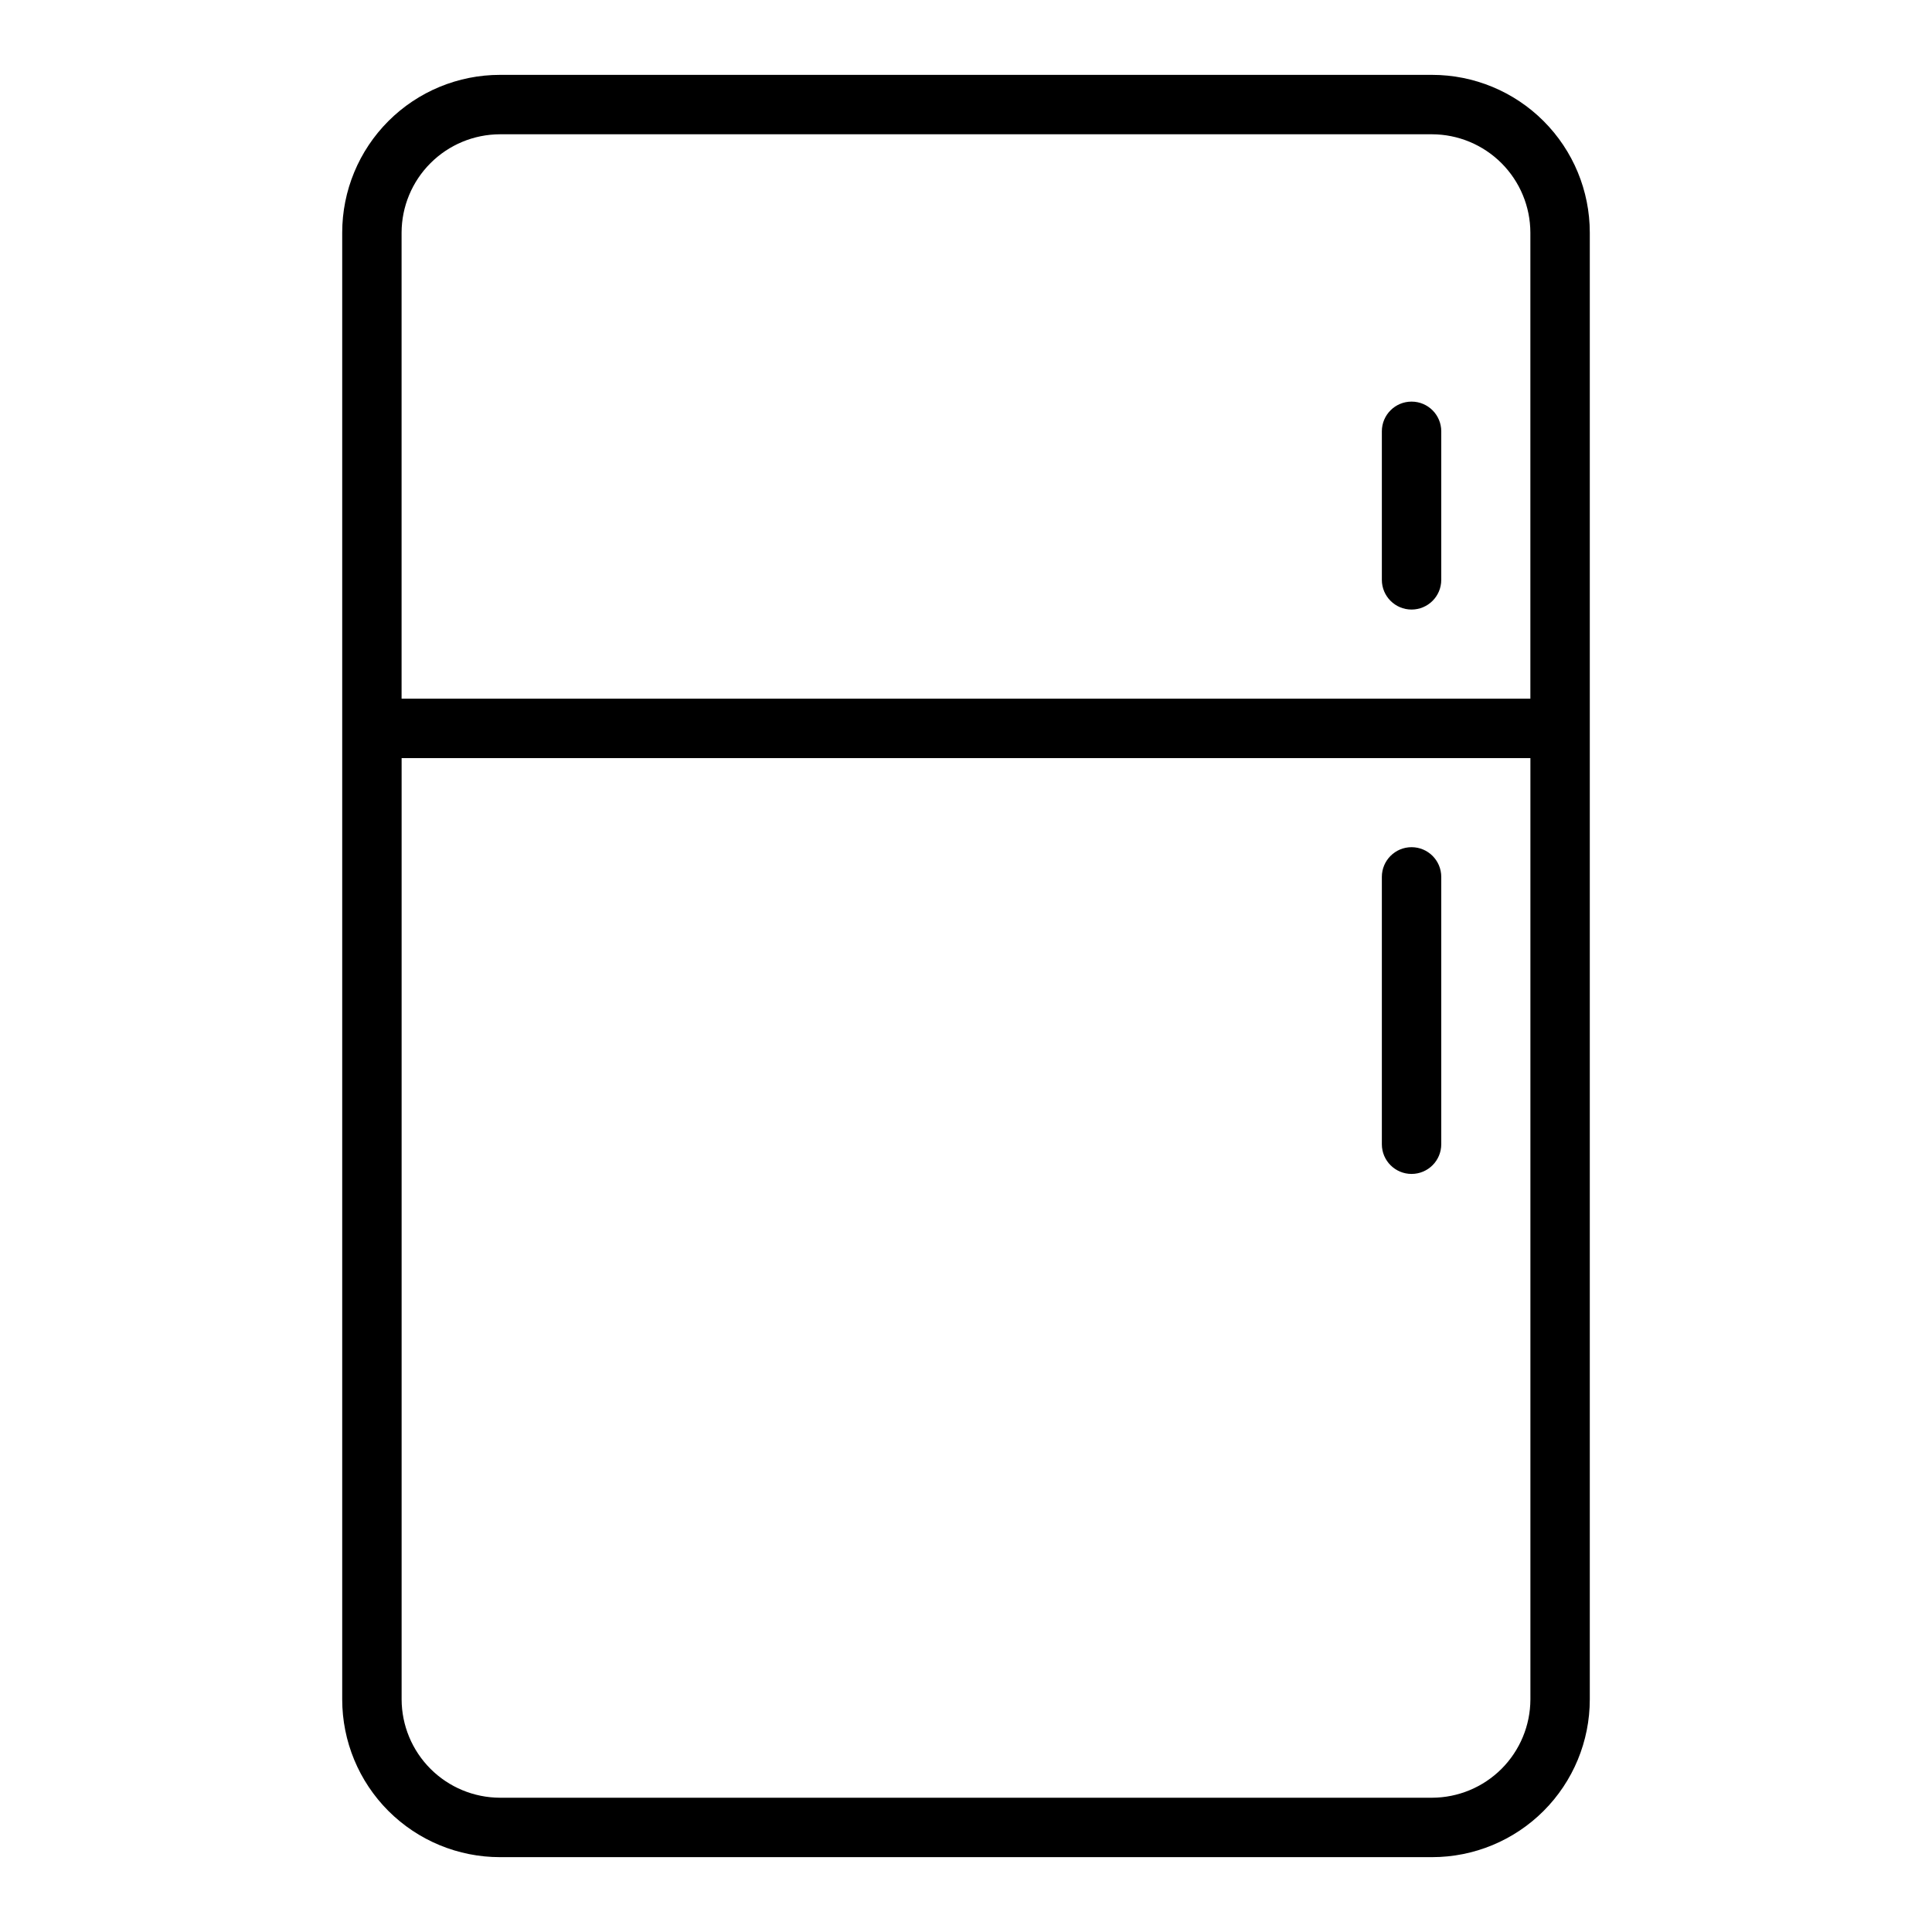 <?xml version="1.0" encoding="UTF-8"?>
<!-- Uploaded to: SVG Repo, www.svgrepo.com, Generator: SVG Repo Mixer Tools -->
<svg fill="#000000" width="800px" height="800px" version="1.1" viewBox="144 144 512 512" xmlns="http://www.w3.org/2000/svg">
 <path d="m523.51 163.84h-247.02c-11.09 0-21.719 4.406-29.559 12.246-7.84 7.84-12.242 18.469-12.242 29.555v388.72c0 11.086 4.402 21.719 12.242 29.559 7.84 7.836 18.469 12.242 29.559 12.242h247.02c11.086 0 21.719-4.406 29.555-12.242 7.84-7.84 12.246-18.473 12.246-29.559v-388.72c0-11.086-4.406-21.715-12.246-29.555-7.836-7.84-18.469-12.246-29.555-12.246zm-247.02 15.746h247.02c6.902 0.02 13.52 2.773 18.402 7.656 4.879 4.879 7.633 11.496 7.652 18.398v123.51h-299.14v-123.51c0.02-6.902 2.773-13.52 7.656-18.398 4.879-4.883 11.496-7.637 18.402-7.656zm247.02 440.83h-247.02c-6.906-0.02-13.523-2.773-18.402-7.652-4.883-4.883-7.637-11.5-7.656-18.402v-249.46h299.14v249.46c-0.02 6.902-2.773 13.52-7.652 18.402-4.883 4.879-11.5 7.633-18.402 7.652zm-13.305-322.75v-39.363c0-4.348 3.523-7.871 7.871-7.871s7.871 3.523 7.871 7.871v39.363c0 4.348-3.523 7.871-7.871 7.871s-7.871-3.523-7.871-7.871zm15.742 78.719v70.848c0 4.348-3.523 7.871-7.871 7.871s-7.871-3.523-7.871-7.871v-70.848c0-4.348 3.523-7.871 7.871-7.871s7.871 3.523 7.871 7.871z"/>
</svg>